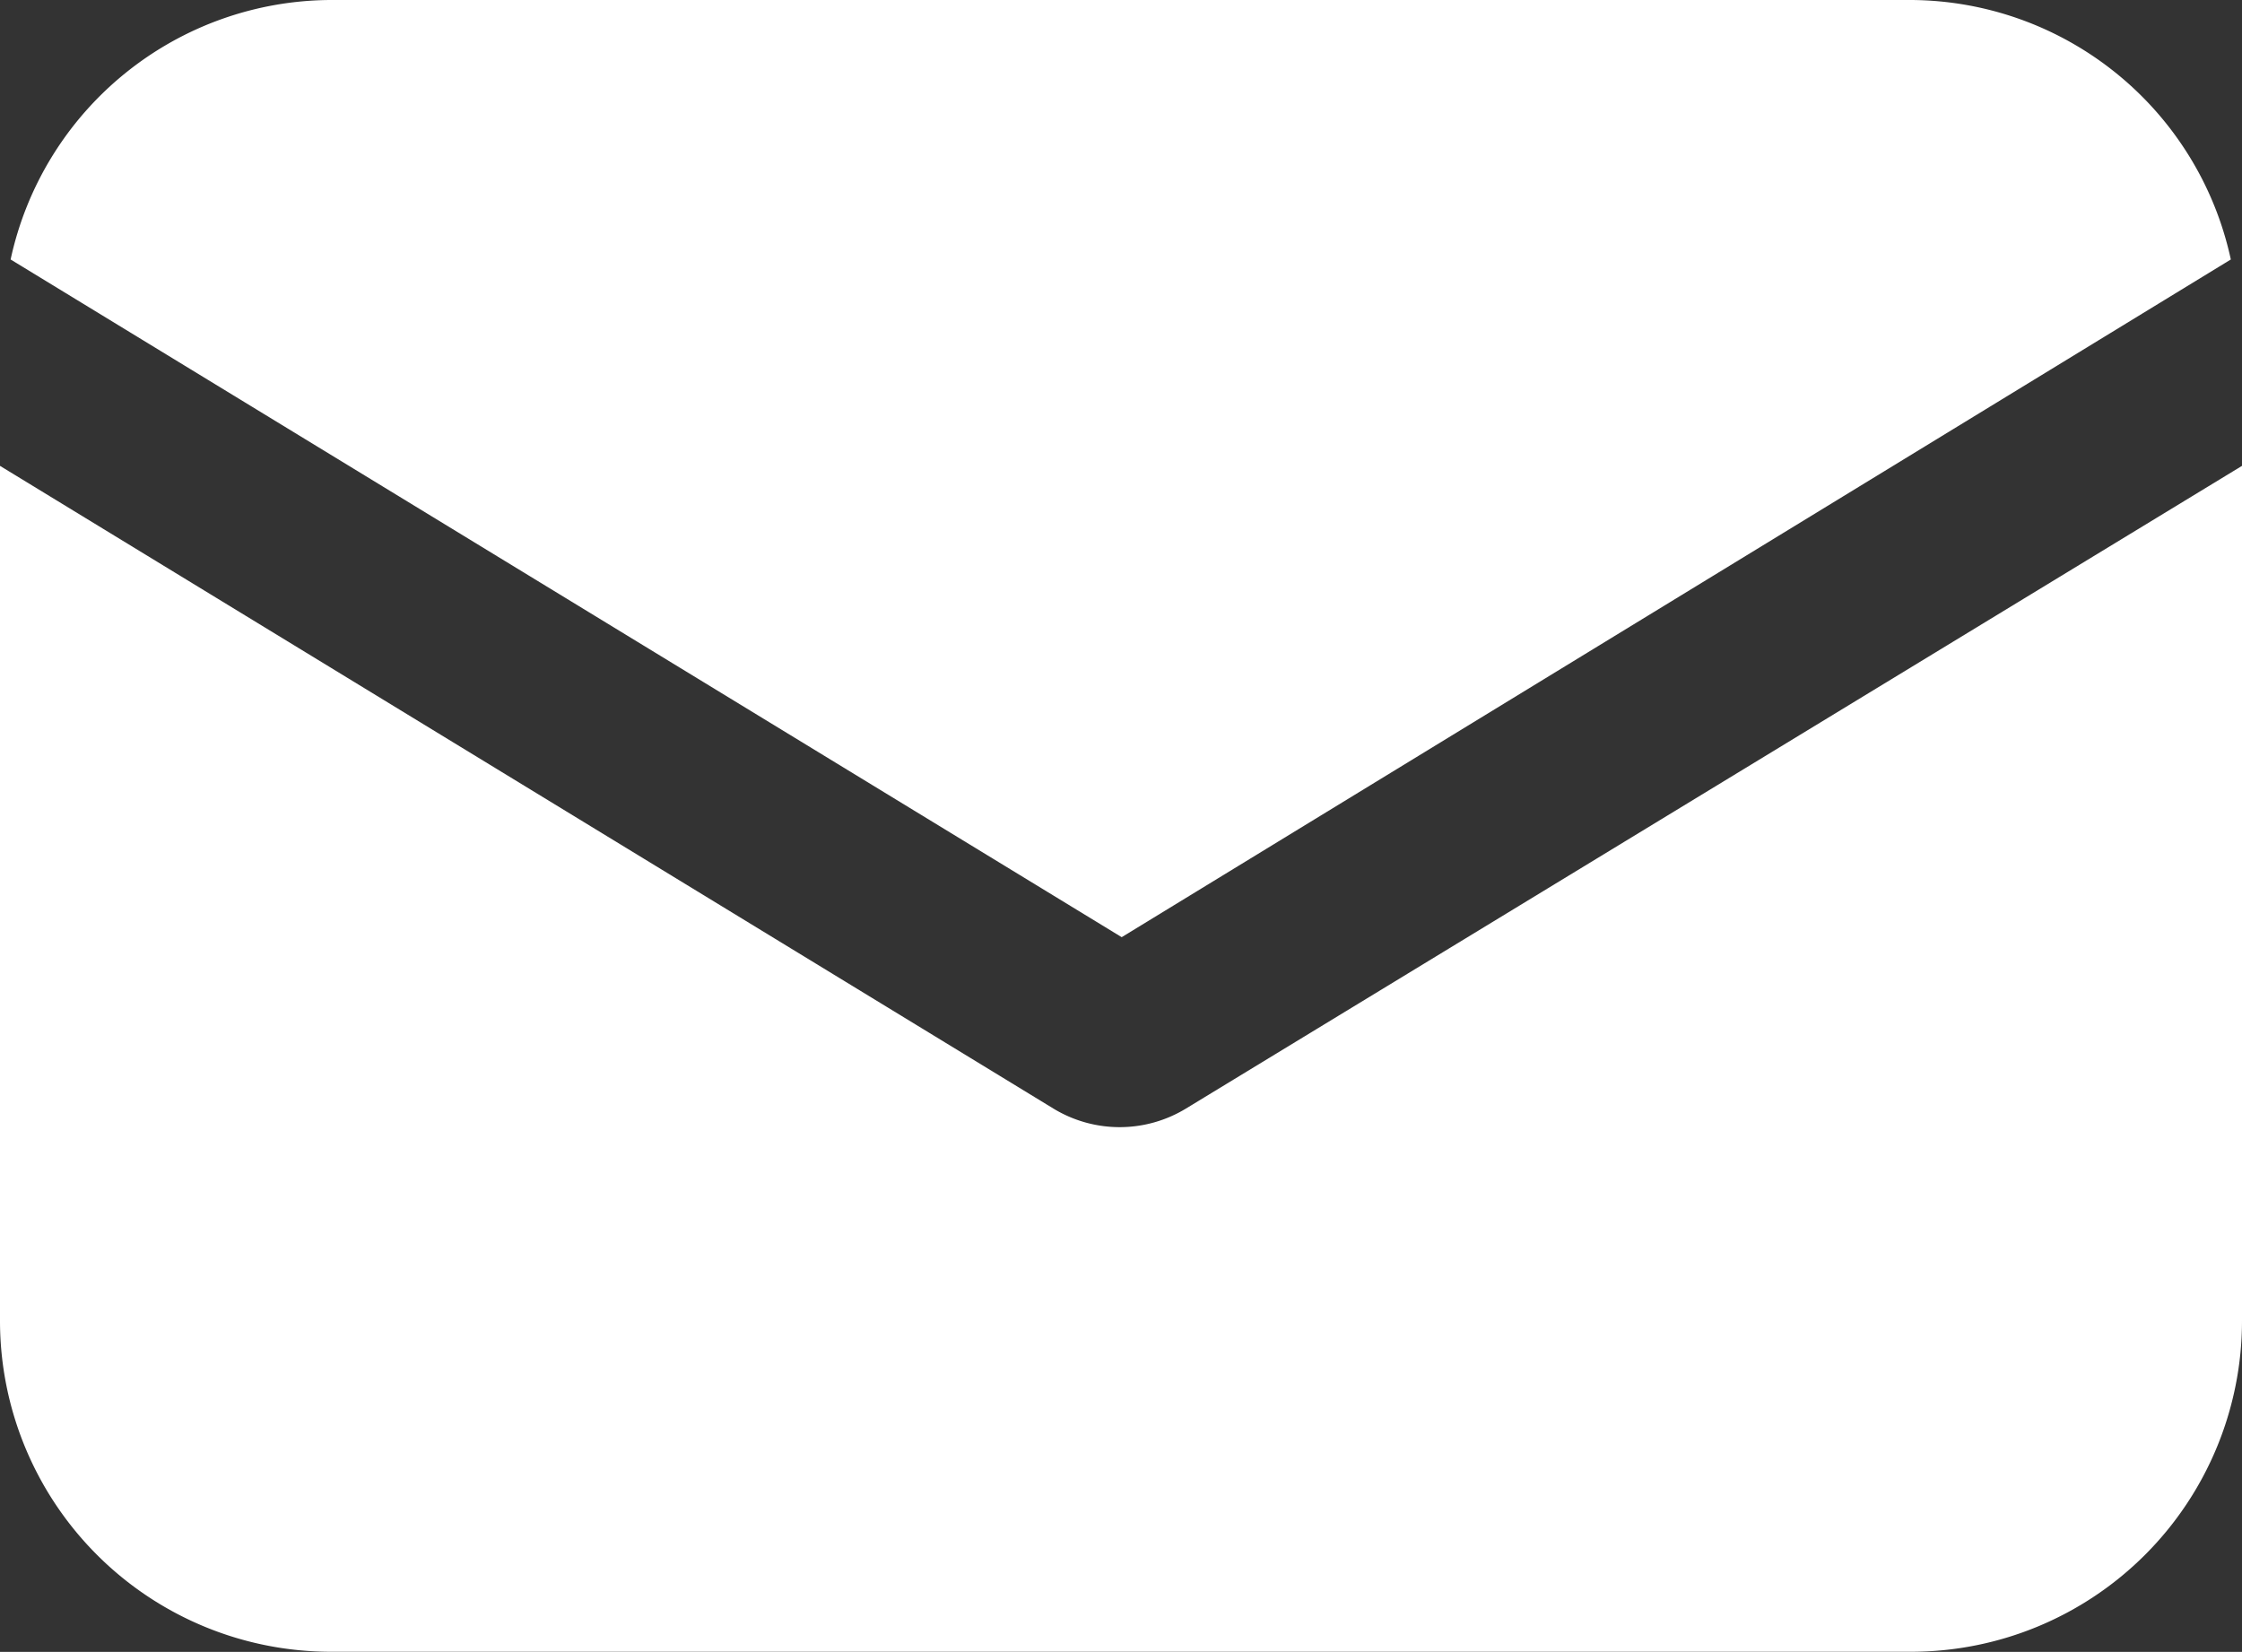 <svg xmlns="http://www.w3.org/2000/svg" width="16.046" height="11.822" viewBox="0 0 16.046 11.822">
  <rect x="0" y="0" width="16.046" height="11.822" fill="#333333" stroke="none"/>
  <g id="email" transform="translate(0 -57.088)">
    <g id="Group_371" data-name="Group 371" transform="translate(0 60.422)">
      <g id="Group_370" data-name="Group 370" transform="translate(0 0)">
        <path id="Path_490" data-name="Path 490" d="M8.487,151.8a.912.912,0,0,1-.947,0L0,147.2v6.119a2.369,2.369,0,0,0,2.368,2.368h11.31a2.369,2.369,0,0,0,2.368-2.368V147.2Z" transform="translate(0 -147.2)" fill="#fff"/>
      </g>
    </g>
    <g id="Group_373" data-name="Group 373" transform="translate(0.076 57.088)">
      <g id="Group_372" data-name="Group 372">
        <path id="Path_491" data-name="Path 491" d="M15.65,57.088H4.34a2.354,2.354,0,0,0-2.292,1.857L10,63.795l7.938-4.85A2.354,2.354,0,0,0,15.65,57.088Z" transform="translate(-2.048 -57.088)" fill="#fff"/>
      </g>
    </g>
  </g>
</svg>

